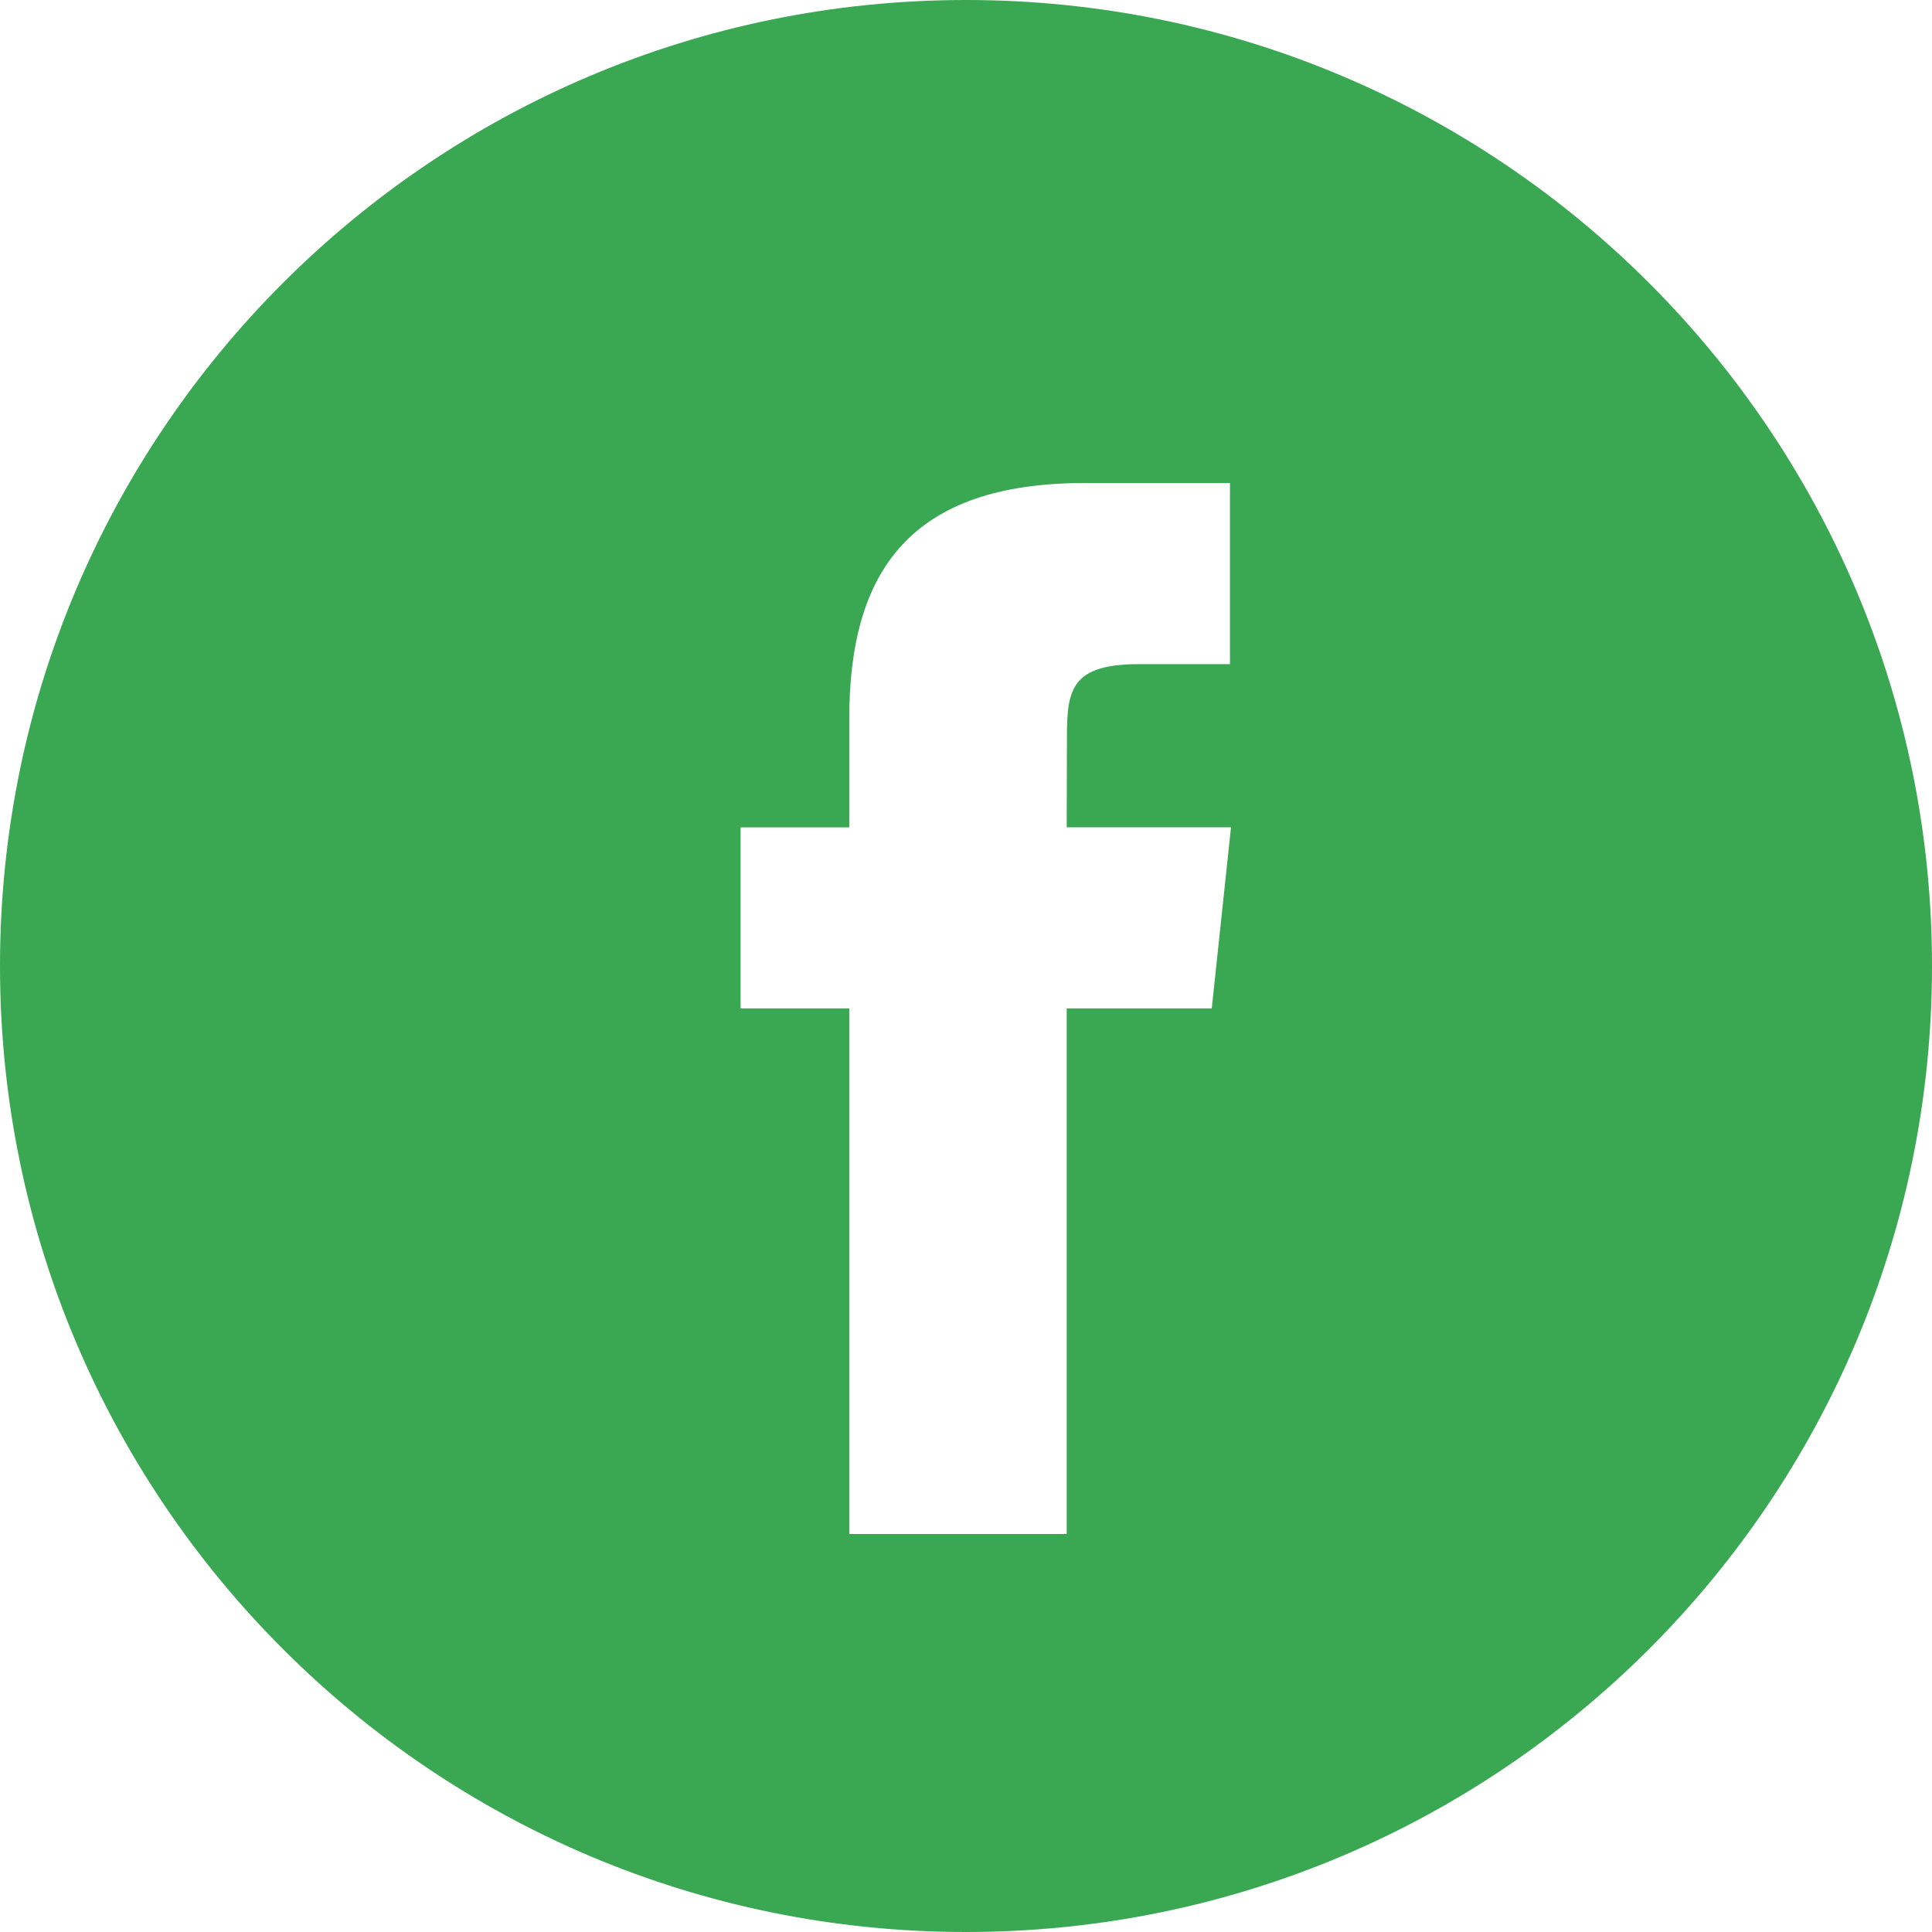 <svg width="24" height="24" viewBox="0 0 24 24" fill="none" xmlns="http://www.w3.org/2000/svg">
<path fill-rule="evenodd" clip-rule="evenodd" d="M0 12C0 5.373 5.373 0 12 0C18.627 0 24 5.373 24 12C24 18.627 18.627 24 12 24C5.373 24 0 18.627 0 12ZM13.251 19.056V12.527H15.053L15.292 10.277H13.251L13.254 9.151C13.254 8.564 13.31 8.25 14.152 8.25H15.279V6H13.477C11.312 6 10.55 7.091 10.55 8.927V10.278H9.2V12.527H10.55V19.056H13.251Z" fill="#3AA852"/>
</svg>
